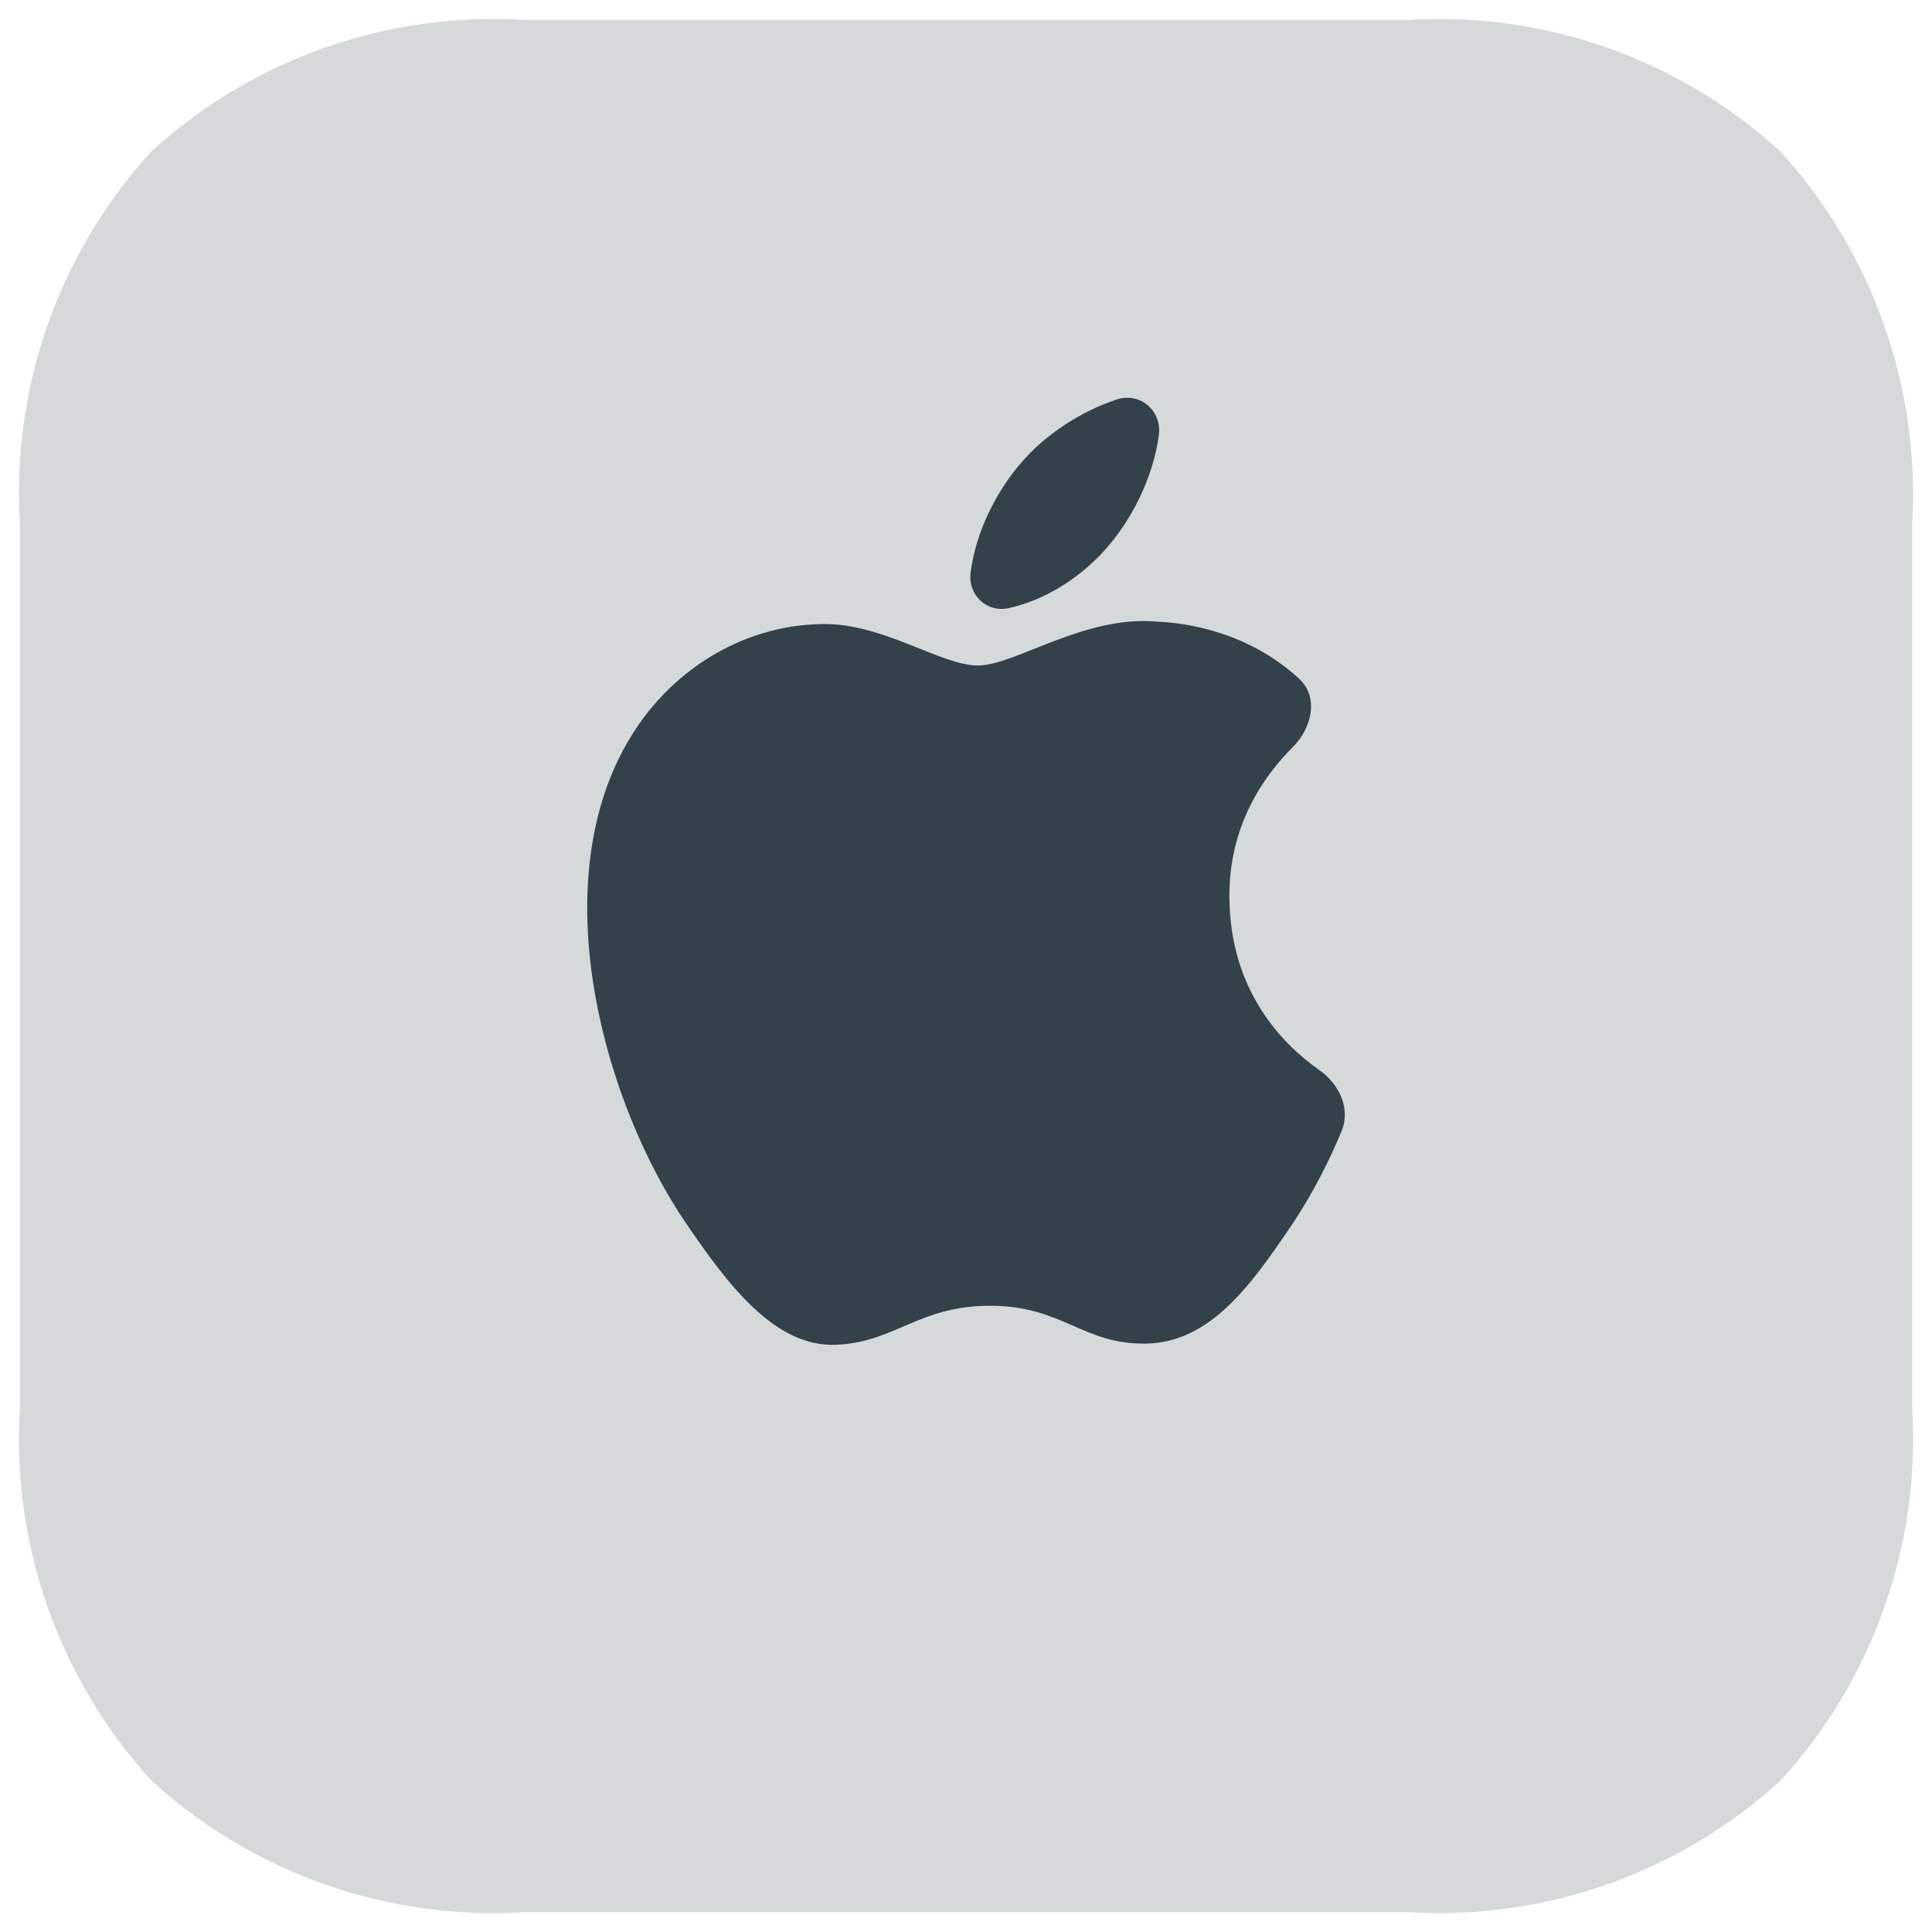 <svg width="34" height="34" viewBox="0 0 34 34" fill="none" xmlns="http://www.w3.org/2000/svg">
<path opacity="0.2" d="M24.774 33.65H9.225C6.815 33.8 4.447 32.964 2.665 31.335C1.037 29.552 0.201 27.185 0.351 24.776V9.225C0.201 6.816 1.035 4.448 2.664 2.665C4.447 1.037 6.815 0.201 9.225 0.351H24.774C27.182 0.201 29.548 1.035 31.329 2.663C32.956 4.448 33.794 6.814 33.651 9.225V24.776C33.799 27.185 32.965 29.552 31.336 31.335C29.553 32.964 27.185 33.8 24.774 33.65Z" fill="#32414A"/>
<path d="M21.635 15.8C21.65 17.44 22.565 18.373 23.218 18.832C23.565 19.075 23.773 19.506 23.611 19.901C23.427 20.349 23.136 20.961 22.715 21.583C22.022 22.605 21.303 23.624 20.171 23.645C19.058 23.666 18.701 22.979 17.428 22.979C16.157 22.979 15.759 23.624 14.706 23.666C13.613 23.707 12.78 22.56 12.082 21.541C10.655 19.458 9.565 15.654 11.029 13.086C11.756 11.81 13.056 11.003 14.467 10.982C15.541 10.962 16.554 11.712 17.21 11.712C17.866 11.712 19.097 10.81 20.391 10.942C20.836 10.961 21.941 11.098 22.863 11.945C23.213 12.267 23.088 12.814 22.75 13.149C22.237 13.659 21.623 14.533 21.635 15.8ZM19.543 9.564C19.969 9.043 20.293 8.373 20.393 7.665C20.455 7.229 20.064 6.894 19.649 7.031C19.018 7.241 18.386 7.653 17.96 8.156C17.548 8.637 17.175 9.339 17.081 10.075C17.03 10.467 17.363 10.787 17.747 10.703C18.446 10.551 19.102 10.103 19.543 9.564Z" fill="#32414A"/>
</svg>

